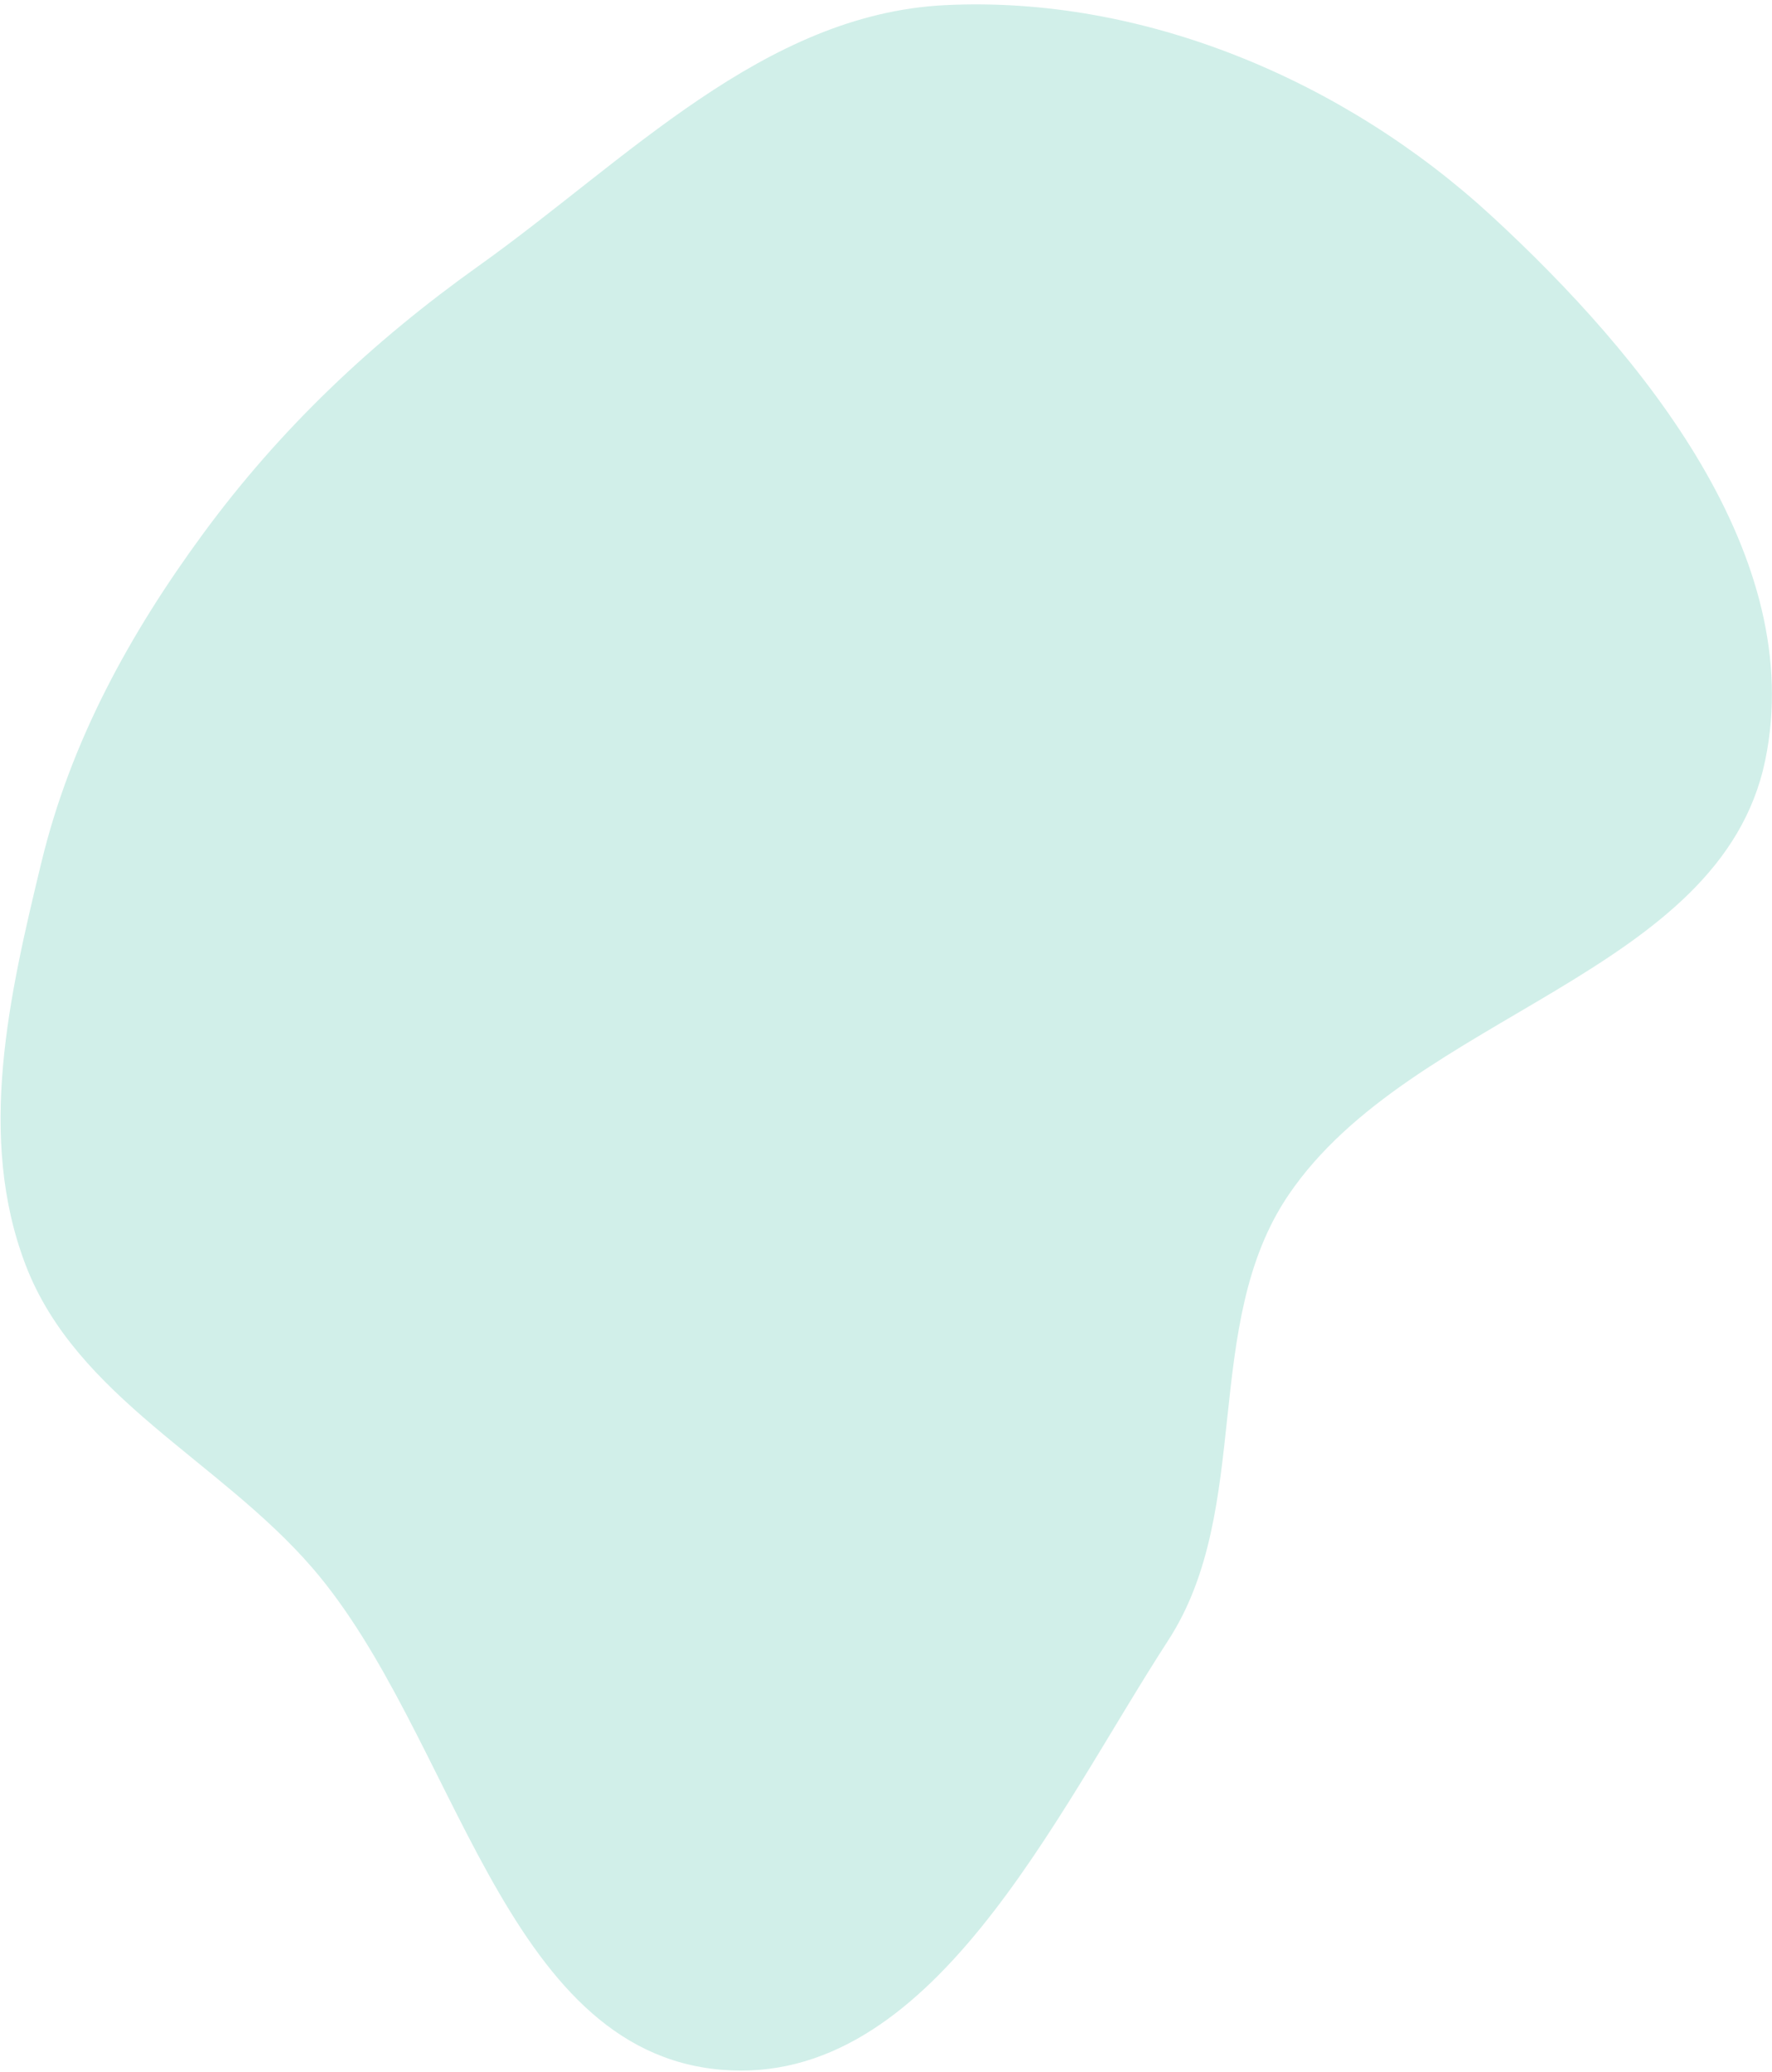 <svg width="402" height="470" viewBox="0 0 402 470" fill="none" xmlns="http://www.w3.org/2000/svg">
<path fill-rule="evenodd" clip-rule="evenodd" d="M214.386 1.171C259.529 -1.056 305.09 18.345 338.343 48.957C372.949 80.815 410.003 126.41 400.46 172.469C390.362 221.213 320.28 229.845 292.334 271.039C272.335 300.518 284.399 342.227 265.018 372.115C238.996 412.246 211.297 473.561 163.639 469.509C113.827 465.275 103.511 393.421 70.812 355.605C49.787 331.289 17.356 317.021 5.837 287.011C-5.316 257.956 2.072 225.853 9.396 195.605C16.033 168.189 29.3 143.952 45.98 121.205C63.56 97.232 84.415 77.545 108.623 60.29C142.192 36.364 173.213 3.202 214.386 1.171Z" fill="#D1EFE9"/>
</svg>
